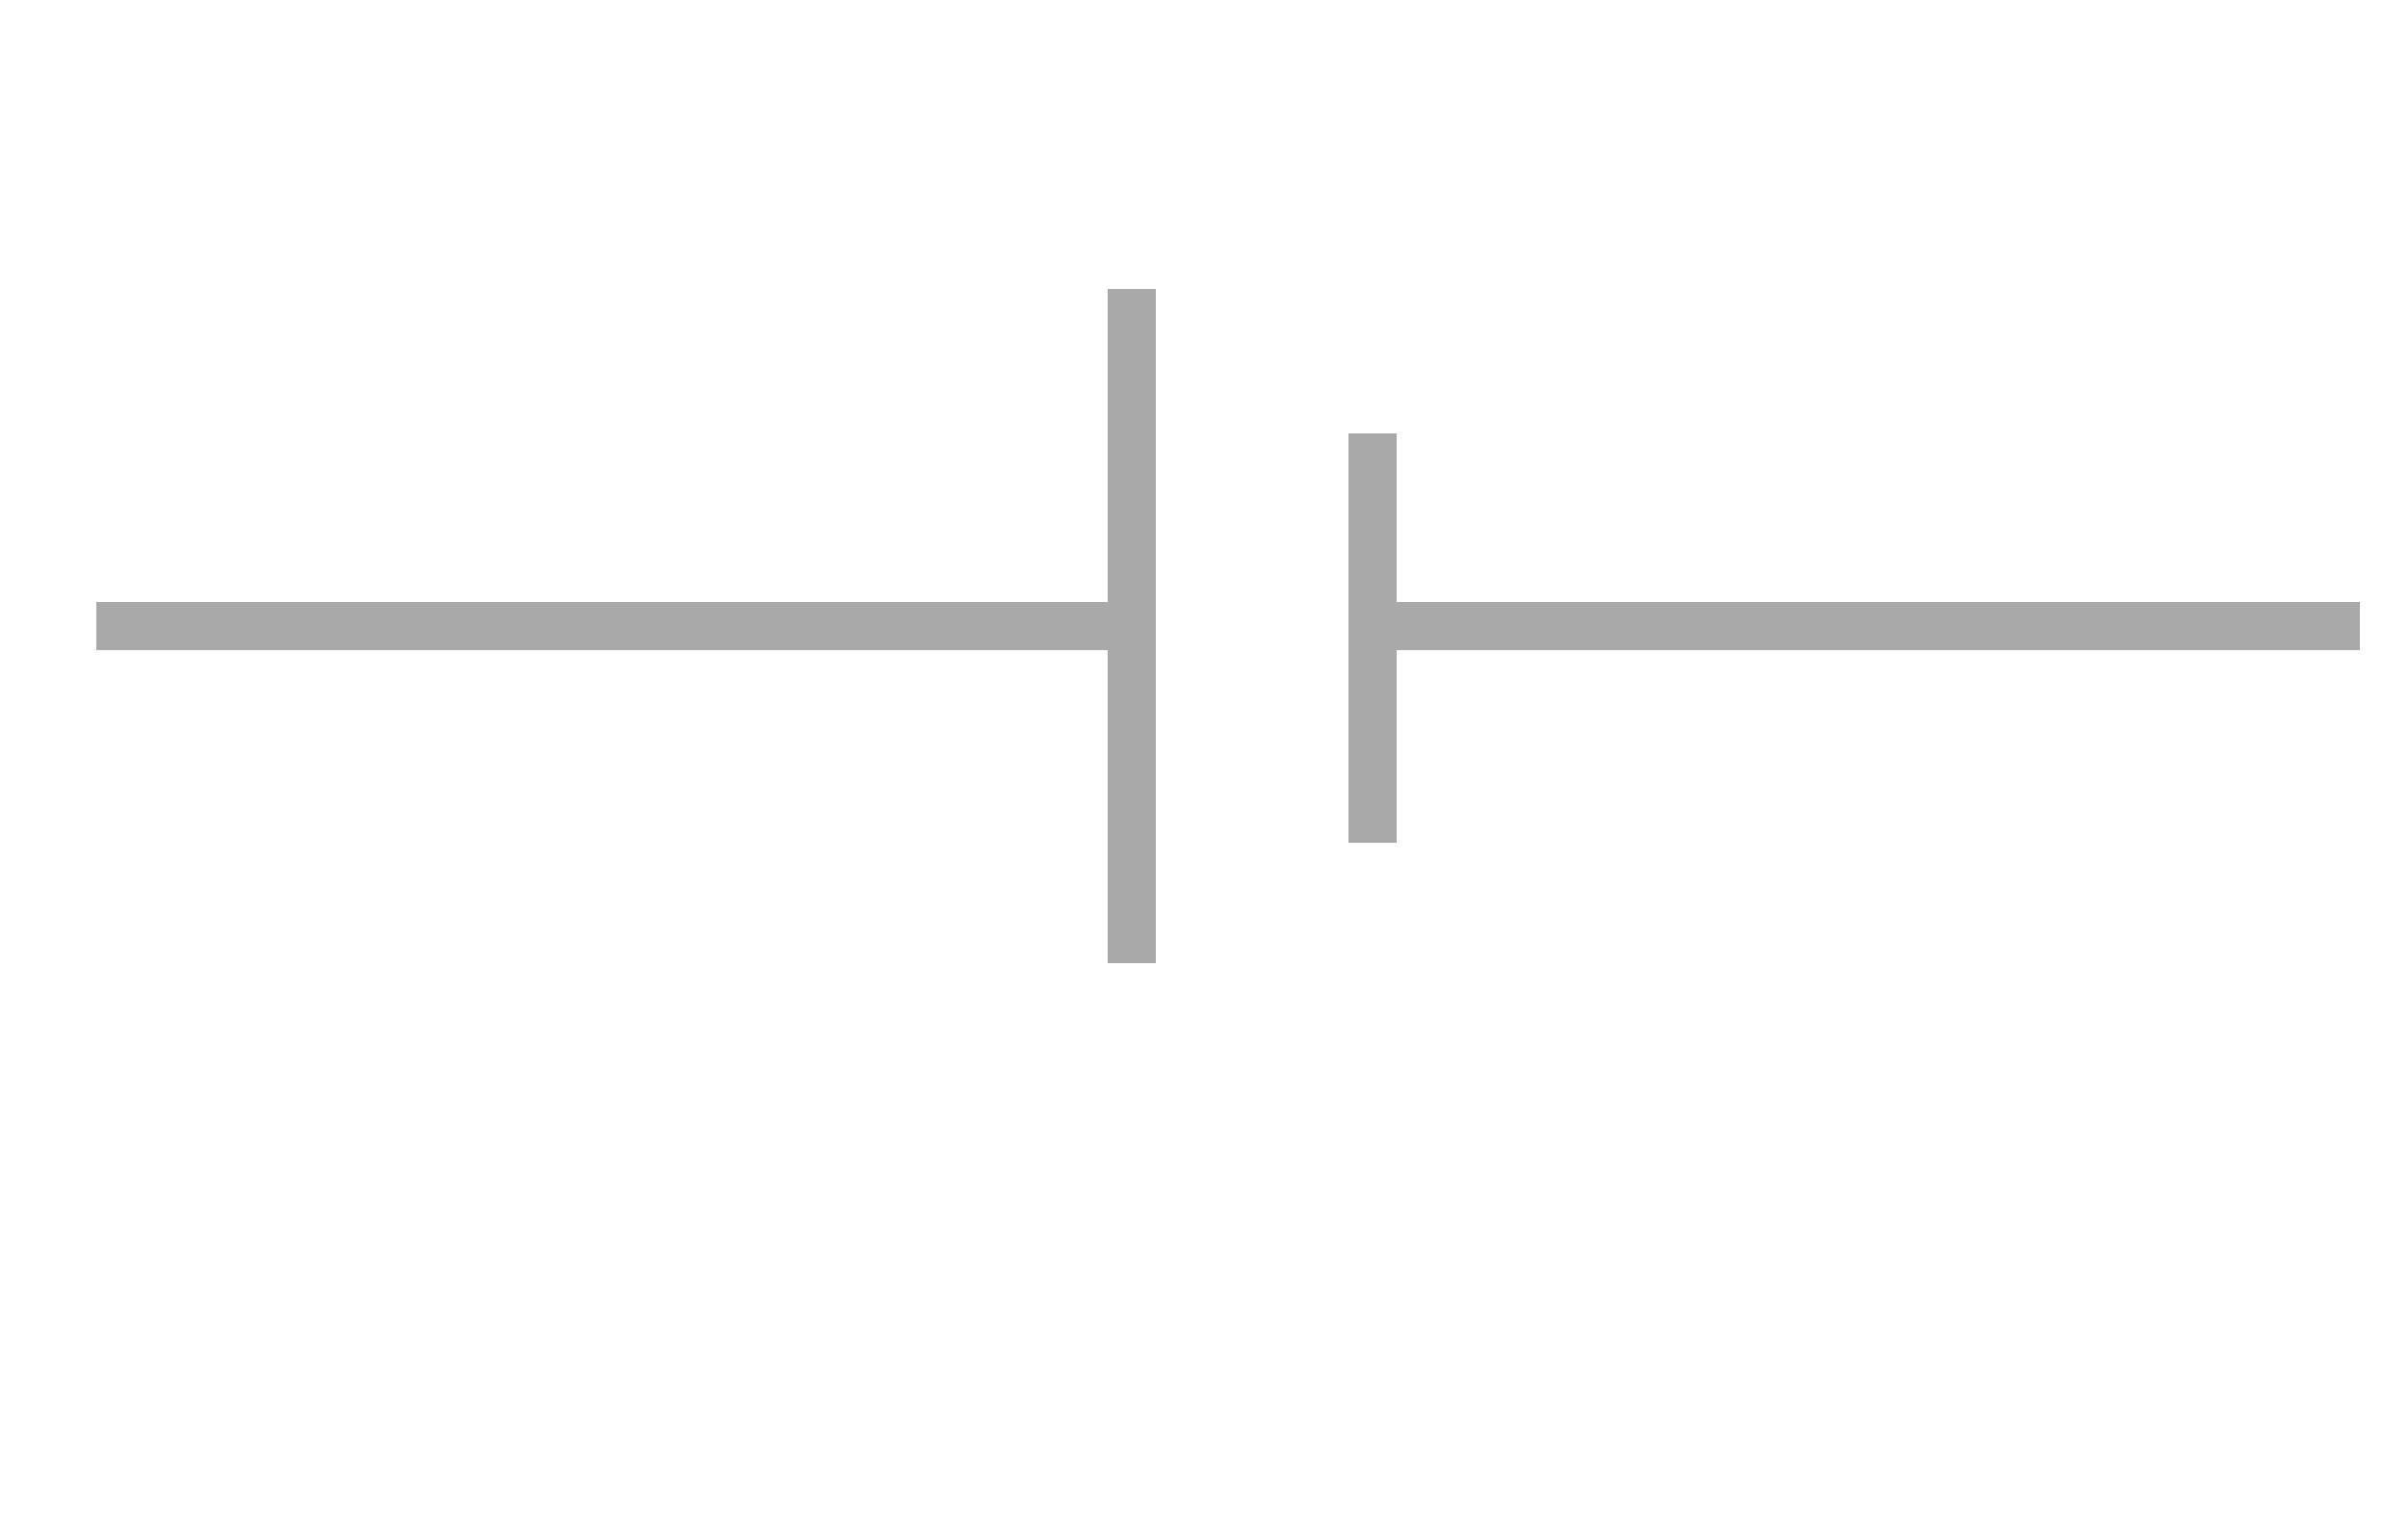<?xml version="1.0" encoding="UTF-8"?>
<svg version="1.1" xmlns="http://www.w3.org/2000/svg" width="100" height="63">
<path d="M0,0 L100,0 L100,63 L0,63 Z " fill="#FEFEFE" transform="translate(0,0)"/>
<path d="M0,0 L2,0 L2,28 L0,28 L0,15 L-42,15 L-42,13 L0,13 Z " fill="#A9A9A9" transform="translate(46,12)"/>
<path d="M0,0 L2,0 L2,7 L42,7 L42,9 L2,9 L2,17 L0,17 Z " fill="#A9A9A9" transform="translate(56,18)"/>
</svg>
